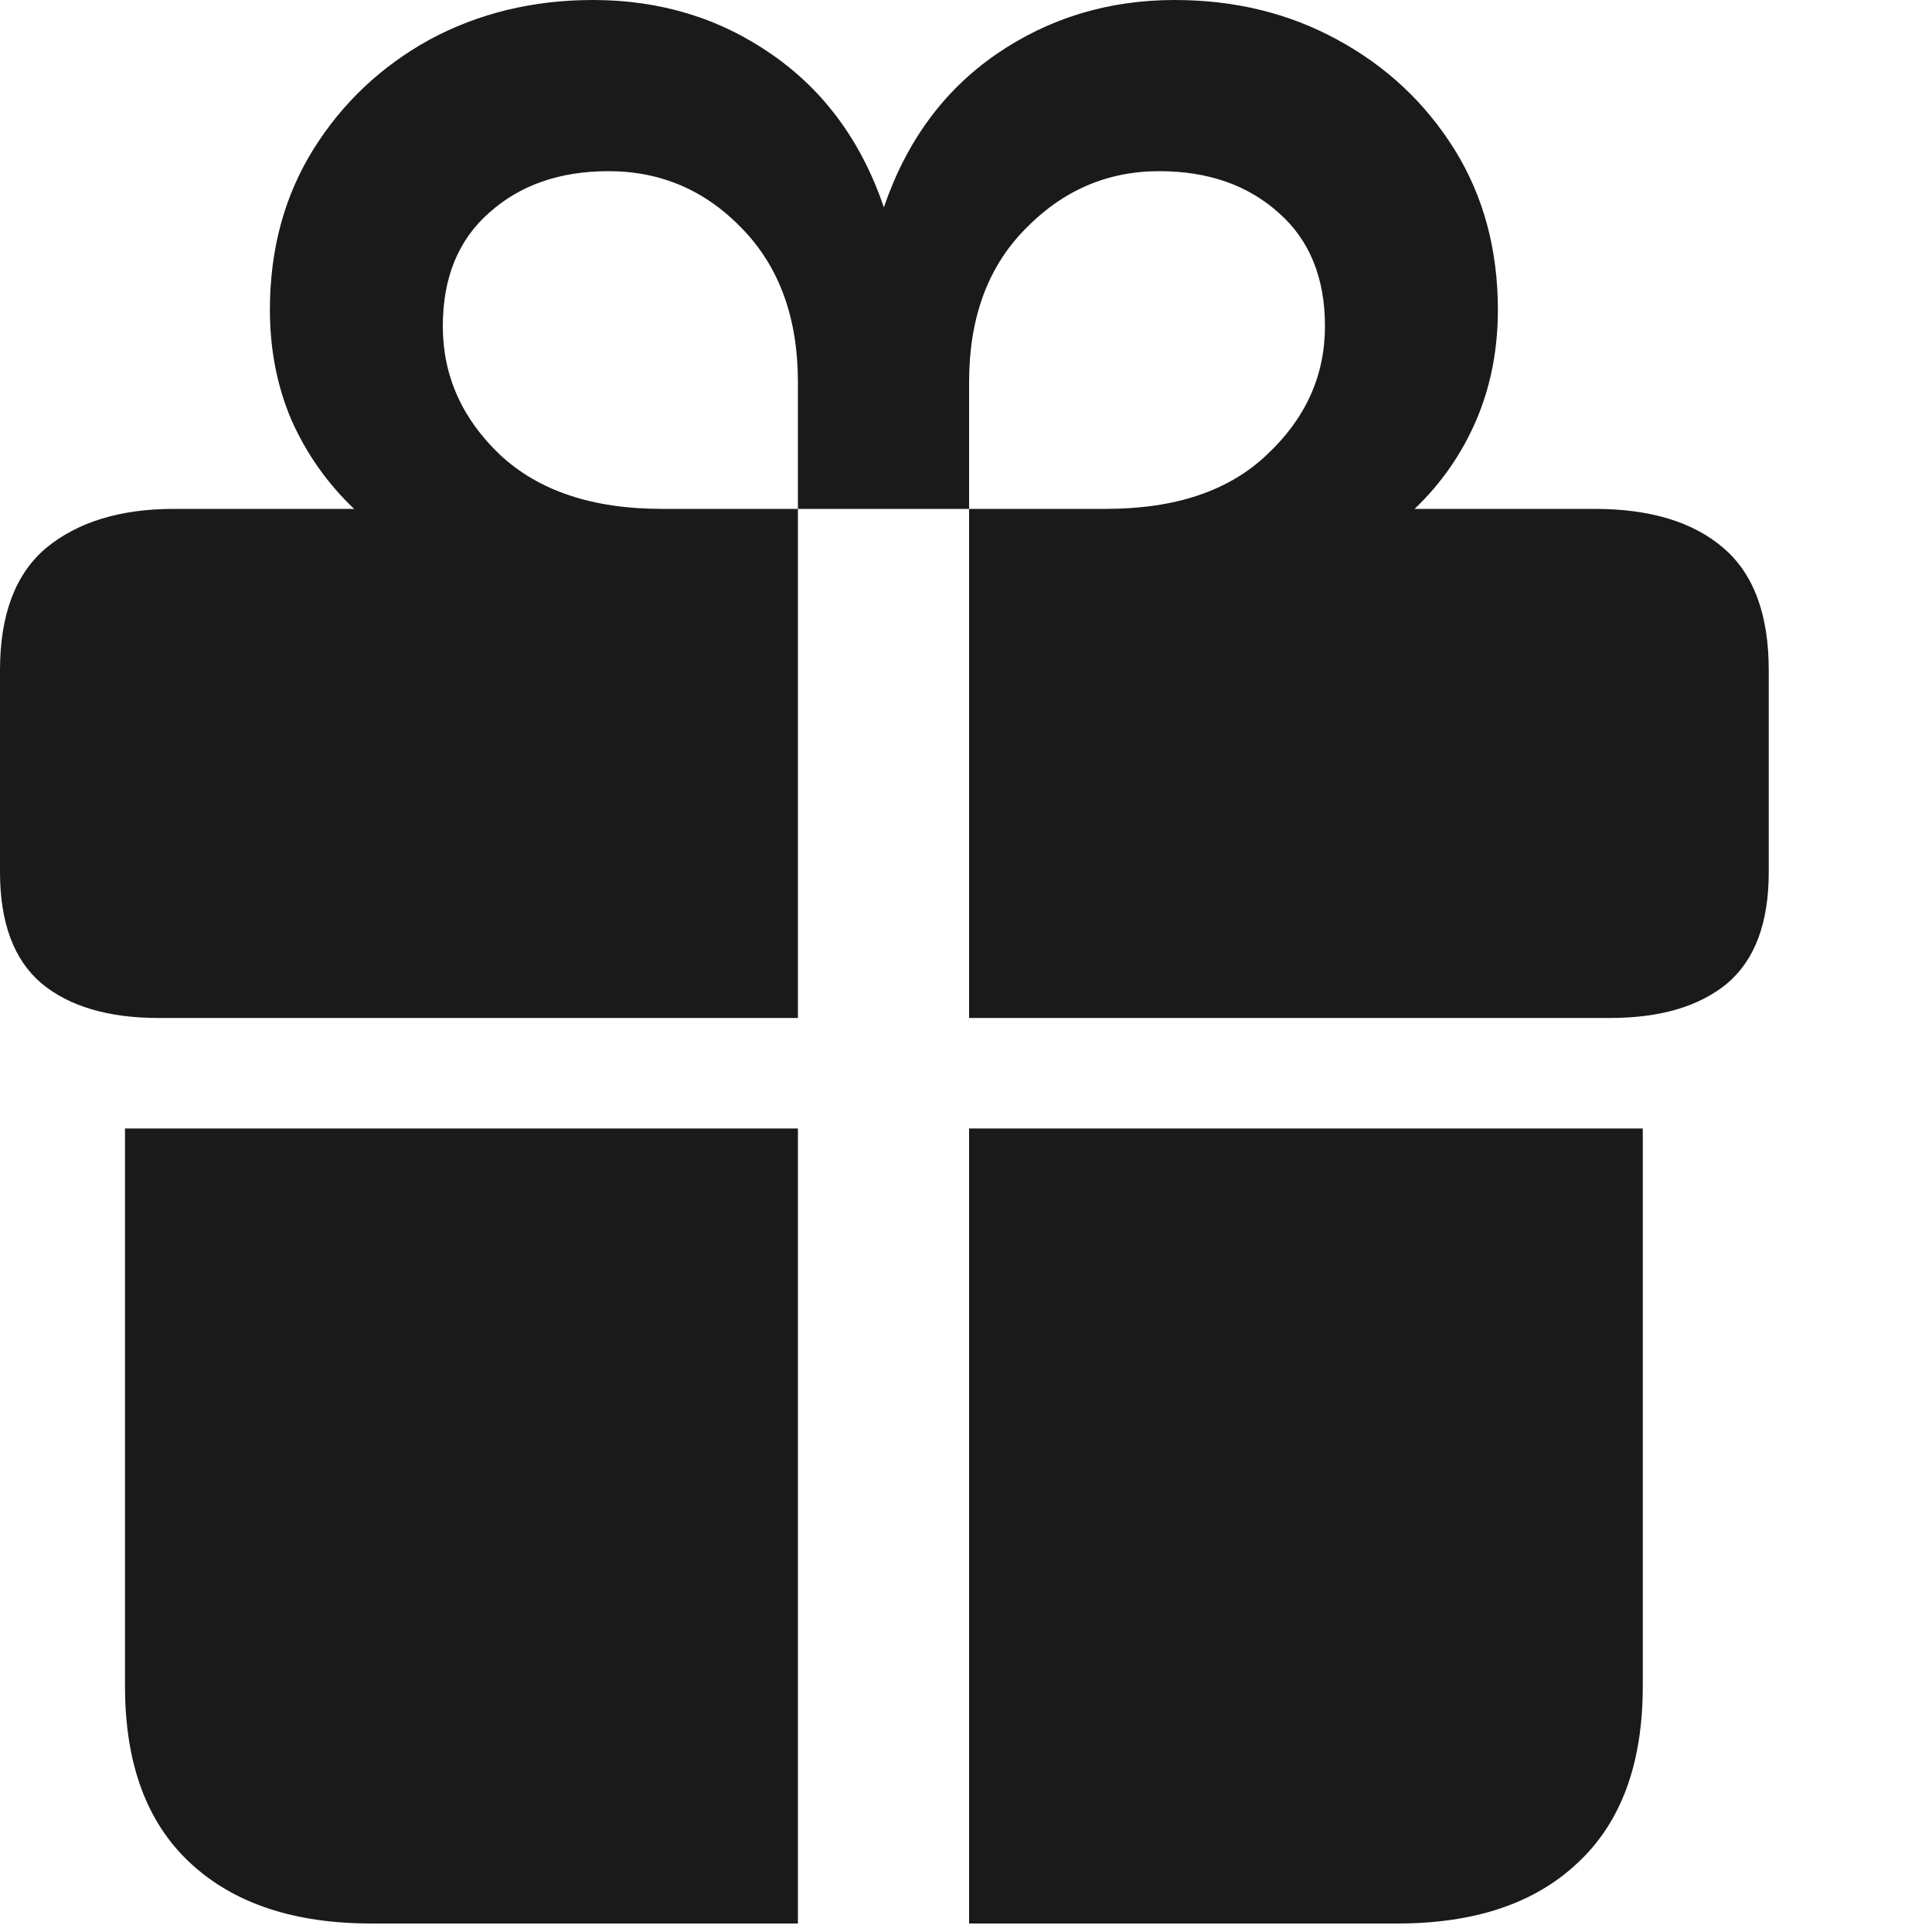 <?xml version="1.0" encoding="utf-8"?>
<svg xmlns="http://www.w3.org/2000/svg" fill="none" height="100%" overflow="visible" preserveAspectRatio="none" style="display: block;" viewBox="0 0 10 10" width="100%">
<path d="M0.647 8.728V5.841H4.13V9.956H1.922C1.522 9.956 1.209 9.852 0.984 9.642C0.759 9.433 0.647 9.128 0.647 8.728ZM5.016 9.956V5.841H8.503V8.728C8.503 9.128 8.391 9.433 8.166 9.642C7.944 9.852 7.633 9.956 7.233 9.956H5.016ZM0 4.514V3.469C0 3.181 0.08 2.97 0.239 2.836C0.402 2.702 0.622 2.634 0.9 2.634H1.833C1.695 2.503 1.587 2.35 1.509 2.175C1.434 2 1.397 1.809 1.397 1.603C1.397 1.291 1.472 1.014 1.622 0.773C1.772 0.533 1.972 0.344 2.222 0.206C2.475 0.069 2.758 0 3.07 0C3.417 0 3.725 0.094 3.994 0.281C4.266 0.469 4.459 0.733 4.575 1.073C4.691 0.733 4.884 0.469 5.156 0.281C5.428 0.094 5.736 0 6.08 0C6.392 0 6.673 0.069 6.923 0.206C7.177 0.344 7.378 0.533 7.528 0.773C7.678 1.014 7.753 1.291 7.753 1.603C7.753 1.809 7.716 2 7.641 2.175C7.566 2.35 7.459 2.503 7.322 2.634H8.255C8.542 2.634 8.764 2.702 8.92 2.836C9.077 2.97 9.155 3.181 9.155 3.469V4.514C9.155 4.777 9.083 4.969 8.939 5.091C8.795 5.209 8.594 5.269 8.334 5.269H5.016V2.634H5.723C6.083 2.634 6.361 2.541 6.558 2.353C6.758 2.166 6.858 1.944 6.858 1.688C6.858 1.438 6.778 1.242 6.619 1.102C6.459 0.958 6.253 0.886 6 0.886C5.731 0.886 5.5 0.986 5.306 1.186C5.112 1.383 5.016 1.647 5.016 1.978V2.634H4.13V1.978C4.13 1.647 4.034 1.383 3.844 1.186C3.653 0.986 3.422 0.886 3.15 0.886C2.897 0.886 2.691 0.958 2.531 1.102C2.372 1.242 2.292 1.438 2.292 1.688C2.292 1.944 2.391 2.166 2.587 2.353C2.788 2.541 3.067 2.634 3.427 2.634H4.13V5.269H0.82C0.561 5.269 0.359 5.209 0.216 5.091C0.072 4.969 0 4.777 0 4.514Z" fill="#1A1A1A" id=""/>
</svg>